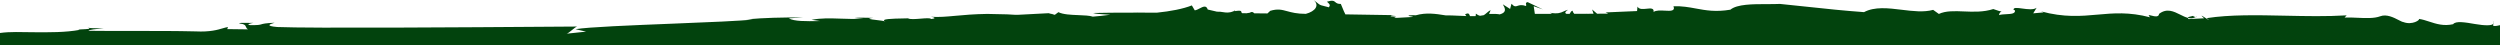 <svg width="1440" height="26" viewBox="0 0 1440 26" fill="none" xmlns="http://www.w3.org/2000/svg">
<path d="M919.919 7.902C922.049 7.887 924.154 7.871 926.207 7.853C926.205 7.836 926.202 7.818 926.199 7.8L924.839 7.15L942.949 6.37L943.199 3.79C944.059 5.495 946.368 5.251 948.47 5.028C950.744 4.788 952.776 4.573 952.469 6.88C953.913 5.858 956.536 6.004 958.933 6.137C962.213 6.32 965.071 6.479 963.909 3.59C968.856 3.428 972.855 4.166 976.879 4.909C982.537 5.952 988.244 7.006 996.699 5.58C1000.59 2.373 1009.58 2.372 1017.75 2.371H1017.75C1020.41 2.371 1022.97 2.37 1025.25 2.26C1031.46 2.869 1036.91 3.455 1042.15 4.018L1042.15 4.019L1042.17 4.021C1052.23 5.102 1061.47 6.096 1073.67 6.99C1079.82 3.719 1087.65 4.677 1095.45 5.632C1101.79 6.408 1108.11 7.182 1113.49 5.68L1116.78 8.03C1120.76 6.16 1125.78 6.364 1131.21 6.585C1136.66 6.806 1142.52 7.045 1148.13 5.21C1150.87 6.24 1152.31 6.57 1152.95 6.65C1152.44 6.76 1151.67 7.21 1151.43 8.7C1152.56 8.33 1154.09 8.253 1155.58 8.178L1155.58 8.178C1158.32 8.041 1160.93 7.91 1160.63 5.98L1159.82 5.67C1159.59 4.194 1161.95 4.516 1164.83 4.91C1167.78 5.313 1171.28 5.791 1173.09 4.48L1171.13 7.68L1177.18 7.14L1175.56 6.53C1188.98 10.154 1198.65 9.284 1208.18 8.427C1217.33 7.604 1226.35 6.792 1238.44 9.97C1236.96 8.394 1237.81 8.615 1239.22 8.98C1240.93 9.423 1243.45 10.079 1243.63 7.99C1248.07 4.568 1252.04 6.554 1255.81 8.436L1255.81 8.437C1257.32 9.188 1258.79 9.922 1260.24 10.29C1260.28 9.788 1261.17 9.608 1262.07 9.427L1262.07 9.426L1262.07 9.426C1262.51 9.337 1262.95 9.248 1263.29 9.121C1263.09 9.449 1264.26 9.725 1264.73 9.82C1263.25 10.633 1261.78 10.699 1260.28 10.33C1260.29 10.513 1260.35 10.725 1260.63 11L1269.56 10.54C1266.62 7.886 1268.87 9.368 1270.67 10.551C1272.13 11.516 1273.29 12.282 1271.09 10.44C1284.48 8.364 1300.21 8.699 1316.28 9.041H1316.29L1316.29 9.041C1328.17 9.293 1340.23 9.55 1351.68 8.84L1350.5 10.08C1352.78 10 1355.24 10.115 1357.71 10.23L1357.71 10.23H1357.72C1362.64 10.459 1367.56 10.689 1371.02 9.37C1374.67 7.979 1378.79 10.097 1381.61 11.55C1382.81 12.165 1383.77 12.661 1384.37 12.72C1389.48 14.644 1394.17 11.403 1393.29 10.889C1395.27 11.149 1397.21 11.784 1399.24 12.444C1403.24 13.753 1407.55 15.161 1413 13.94C1414.44 11.901 1420.15 12.891 1425.56 13.828C1431 14.77 1436 15 1436.26 13.35L1436.35 13.74C1436.35 13.74 1434.25 15.953 1440 14.5V26H1.60038e-05C5.95152e-05 22.5 0 20 0 19C5.889 18.166 12.103 18.509 19.51 18.564C28.441 18.629 37.773 18.698 45.814 17.218C44.267 17.018 45.552 16.964 47.291 16.892L47.292 16.892C49.824 16.786 53.319 16.64 50.447 15.944C52.344 16.308 55.2 16.295 57.642 16.284L57.652 16.284C58.393 16.281 59.097 16.277 59.723 16.285C55.496 16.677 51.28 17.068 50.97 17.734C59.526 17.844 68.376 17.836 77.261 17.828C89.228 17.818 101.259 17.807 112.721 18.084C120.895 18.498 125.391 17.167 128.277 16.313C129.573 15.93 130.545 15.642 131.379 15.652L130.846 16.76L142.897 16.91C142.09 16.487 141.881 15.981 141.676 15.485C141.329 14.642 140.994 13.829 137.762 13.504C137.961 13.091 139.498 13.123 141.617 13.167C142.915 13.194 144.431 13.226 145.992 13.162C144.562 13.362 141.466 14.212 144.028 14.47C148.775 14.529 149.51 14.308 150.511 14.008C151.486 13.715 152.714 13.346 158.15 13.088C158.13 13.13 157.853 13.216 157.474 13.333L157.473 13.333C155.837 13.839 152.326 14.925 159.677 15.561C178.615 16.369 271.54 15.713 314.732 15.408C322.45 15.353 328.579 15.31 332.415 15.288C331.705 15.48 330.551 16.423 329.405 17.359L329.403 17.36C328.234 18.314 327.073 19.262 326.4 19.399L337.574 18.226L331.5 16.81C338.646 15.573 363.919 14.566 387.846 13.613L387.855 13.613L387.858 13.612C408.066 12.807 427.313 12.04 433.866 11.206L429.853 11.155C441.093 10.181 449.216 10.065 462.698 10.015L454.35 10.573C457.47 12.355 464.036 12.26 471.916 12.146H471.917L472.464 12.138L467.437 11.405C472.955 10.367 477.912 10.53 484.16 10.735H484.163L484.166 10.735C487.936 10.858 492.176 10.998 497.293 10.897L492.126 10.381C494.313 10.074 497.064 10.149 500.008 10.23L500.009 10.23H500.011C500.974 10.257 501.958 10.283 502.95 10.298C498.583 10.789 501.403 11.123 504.754 11.52C506.858 11.769 509.172 12.043 510.048 12.396C506.327 10.883 514.71 10.727 520.104 10.626H520.106C521.27 10.605 522.295 10.586 523.028 10.556C524.073 11.248 527.316 10.985 530.339 10.741L530.34 10.741C533.245 10.505 535.946 10.286 536.296 10.947C539.98 10.605 537.707 9.844 536.177 9.646C540.757 9.98 545.051 9.587 550.358 9.1L550.362 9.1C555.251 8.652 561.002 8.125 568.629 8.016C579.894 8.163 582.713 8.382 584.089 8.489C584.375 8.511 584.598 8.528 584.821 8.539C585.625 8.578 586.434 8.534 590.146 8.329L590.186 8.327C592.89 8.178 597.121 7.946 603.982 7.6L606.333 8.216C606.281 8.133 606.216 8.05 606.136 7.969L606.616 8.291L607.568 8.541L609.639 7.008C612.353 8.369 616.943 8.547 621.215 8.712C624.485 8.839 627.569 8.958 629.483 9.595C632.323 9.386 635.374 9.041 639.546 8.497C638.431 8.395 637.259 8.329 636.108 8.265C633.568 8.122 631.128 7.985 629.611 7.483C634.925 7.335 643.818 7.272 654.881 7.27L655 6.98C654.995 7.081 654.985 7.178 654.97 7.27C658.591 7.27 662.443 7.276 666.477 7.287C674.198 6.496 681.367 5.149 686.5 3.12L688.18 5.95C689.013 5.897 689.986 5.386 690.958 4.876C692.899 3.857 694.836 2.841 695.649 5.48L700.99 6.73C702.246 6.649 703.324 6.817 704.377 6.981L704.378 6.981C706.19 7.263 707.93 7.534 710.39 6.51H710.409C710.646 6.411 710.893 6.303 711.13 6.185C711.131 6.171 711.132 6.158 711.133 6.144L711.135 6.097L711.137 6.056L711.139 6.018C711.149 5.737 711.156 5.561 711.5 6.03C711.459 6.05 711.421 6.067 711.386 6.083C711.351 6.098 711.318 6.111 711.286 6.124C711.238 6.143 711.191 6.162 711.14 6.185C711.139 6.264 711.123 6.327 711.106 6.396L711.105 6.397L711.105 6.398L711.099 6.42C714.829 5.817 714.941 6.385 715.053 6.952C715.103 7.203 715.153 7.455 715.518 7.604L718.005 7.627C718.528 7.561 719.147 7.464 719.88 7.33C721.008 6.531 721.735 6.934 722.473 7.669L725.116 7.695C726.765 7.711 728.411 7.728 730.051 7.744L731.669 6.23C735.941 4.957 738.28 5.594 741.369 6.436C743.935 7.135 747.019 7.975 752.159 7.98C757.599 6.54 760.229 3.08 756.63 0C757.599 0.729 758.275 1.265 758.785 1.669L758.787 1.671L758.793 1.676L758.794 1.677L758.795 1.678L758.797 1.678C759.539 2.267 759.928 2.576 760.362 2.794C760.836 3.032 761.364 3.163 762.469 3.437L762.471 3.437C763.182 3.613 764.132 3.849 765.459 4.21C766.352 2.859 765.91 2.451 764.795 1.424C764.648 1.288 764.489 1.141 764.32 0.98C767.652 -0.041 768.353 0.552 769.159 1.233C769.765 1.746 770.43 2.309 772.32 2.27C772.603 2.908 772.896 3.63 773.196 4.37L773.198 4.375L773.2 4.379L773.202 4.383C773.763 5.767 774.349 7.21 774.941 8.276C787.865 8.453 798.149 8.619 803.74 8.741C801.645 8.825 800.859 9.103 801.094 9.42L804.13 9.63L803.059 10.104C803.136 10.118 803.214 10.132 803.294 10.146C803.409 10.167 803.529 10.187 803.652 10.206C803.911 10.235 804.205 10.265 804.527 10.296L814.03 9.765C813.589 9.586 812.927 9.471 812.365 9.374C811.457 9.216 810.807 9.103 811.756 8.84C812.995 8.726 814.287 8.746 815.547 8.792C821.476 7.131 826.837 7.903 832.695 8.859C834.796 8.815 837.398 8.937 840.13 9.065L840.132 9.065L840.14 9.065C841.619 9.135 843.135 9.206 844.629 9.253L843.88 8.25C845.883 7.224 846.189 7.984 846.558 8.901L846.559 8.904L846.561 8.907C846.613 9.037 846.667 9.17 846.727 9.302C847.849 9.317 848.942 9.311 849.978 9.272L850.109 7.86C851.012 8.573 851.78 8.954 852.457 9.1C853.249 9.013 853.982 8.895 854.641 8.739C855.214 8.42 855.744 7.959 856.289 7.485C856.992 6.875 857.72 6.242 858.599 5.86L857.711 8.037C861.246 7.943 862.896 8.07 863.847 8.293C868.164 7.136 866.824 4.676 865.906 2.99L865.905 2.988C865.81 2.813 865.719 2.646 865.64 2.49L869.81 5.15L870.62 2.17C872.225 3.996 872.985 3.745 874.124 3.368C875.149 3.029 876.48 2.589 879.01 3.47C879.177 3.04 879.085 2.68 879.007 2.372C878.88 1.87 878.788 1.508 879.909 1.21L888.719 5.42L883.409 3.56L884.06 7.92L884.126 7.96L884.162 7.981C886.997 7.99 890.385 7.995 894.114 7.993L892.79 7.36C897.325 8.105 898.839 7.407 900.604 6.593C901.349 6.249 902.139 5.885 903.219 5.6L903.175 5.632C902.165 6.355 900.746 7.372 902.296 7.981L904.06 7.977C904.255 7.818 904.371 7.592 904.495 7.35L904.495 7.349C904.726 6.899 904.985 6.394 905.83 6.17C905.931 6.851 906.263 7.457 906.767 7.968C909.134 7.96 911.537 7.95 913.941 7.938C913.834 7.914 913.721 7.894 913.599 7.88C913.86 7.86 914.062 7.884 914.227 7.936L915.638 7.928C916.393 7.924 917.147 7.92 917.899 7.915L917.06 5.45L919.919 7.902Z" fill="#02430D"/>
<path d="M605.289 7.4L606.136 7.969C605.943 7.771 605.666 7.58 605.289 7.4Z" fill="#02430D"/>
<path d="M535.581 9.598C535.781 9.615 535.979 9.631 536.177 9.646C535.956 9.617 535.751 9.6 535.581 9.598Z" fill="#02430D"/>
<path d="M332.834 15.286C332.723 15.239 332.581 15.243 332.415 15.288L332.834 15.286Z" fill="#02430D"/>
<path d="M1392.78 10.83C1392.95 10.847 1393.12 10.866 1393.29 10.889C1393.19 10.831 1393.03 10.808 1392.78 10.83Z" fill="#02430D"/>
<path d="M1263.29 9.121C1263.48 9.047 1263.64 8.961 1263.75 8.855C1263.48 8.946 1263.34 9.035 1263.29 9.121Z" fill="#02430D"/>
<path d="M1263.75 8.855L1263.77 8.844L1263.77 8.84V8.85L1263.75 8.855Z" fill="#02430D"/>
<path d="M771.529 0.76L771.089 0.19C771.161 0.252 771.229 0.329 771.298 0.419C771.374 0.519 771.451 0.634 771.529 0.76Z" fill="#02430D"/>
<path d="M1264.73 9.83C1264.85 9.85 1265 9.88 1265 9.88V9.89L1265.39 9.47C1265.24 9.57 1265.1 9.643 1264.95 9.717C1264.88 9.753 1264.8 9.79 1264.73 9.83Z" fill="#02430D"/>
<path d="M1436.23 13.37L1435.88 11.9C1436.19 12.51 1436.26 12.97 1436.23 13.37Z" fill="#02430D"/>
</svg>

